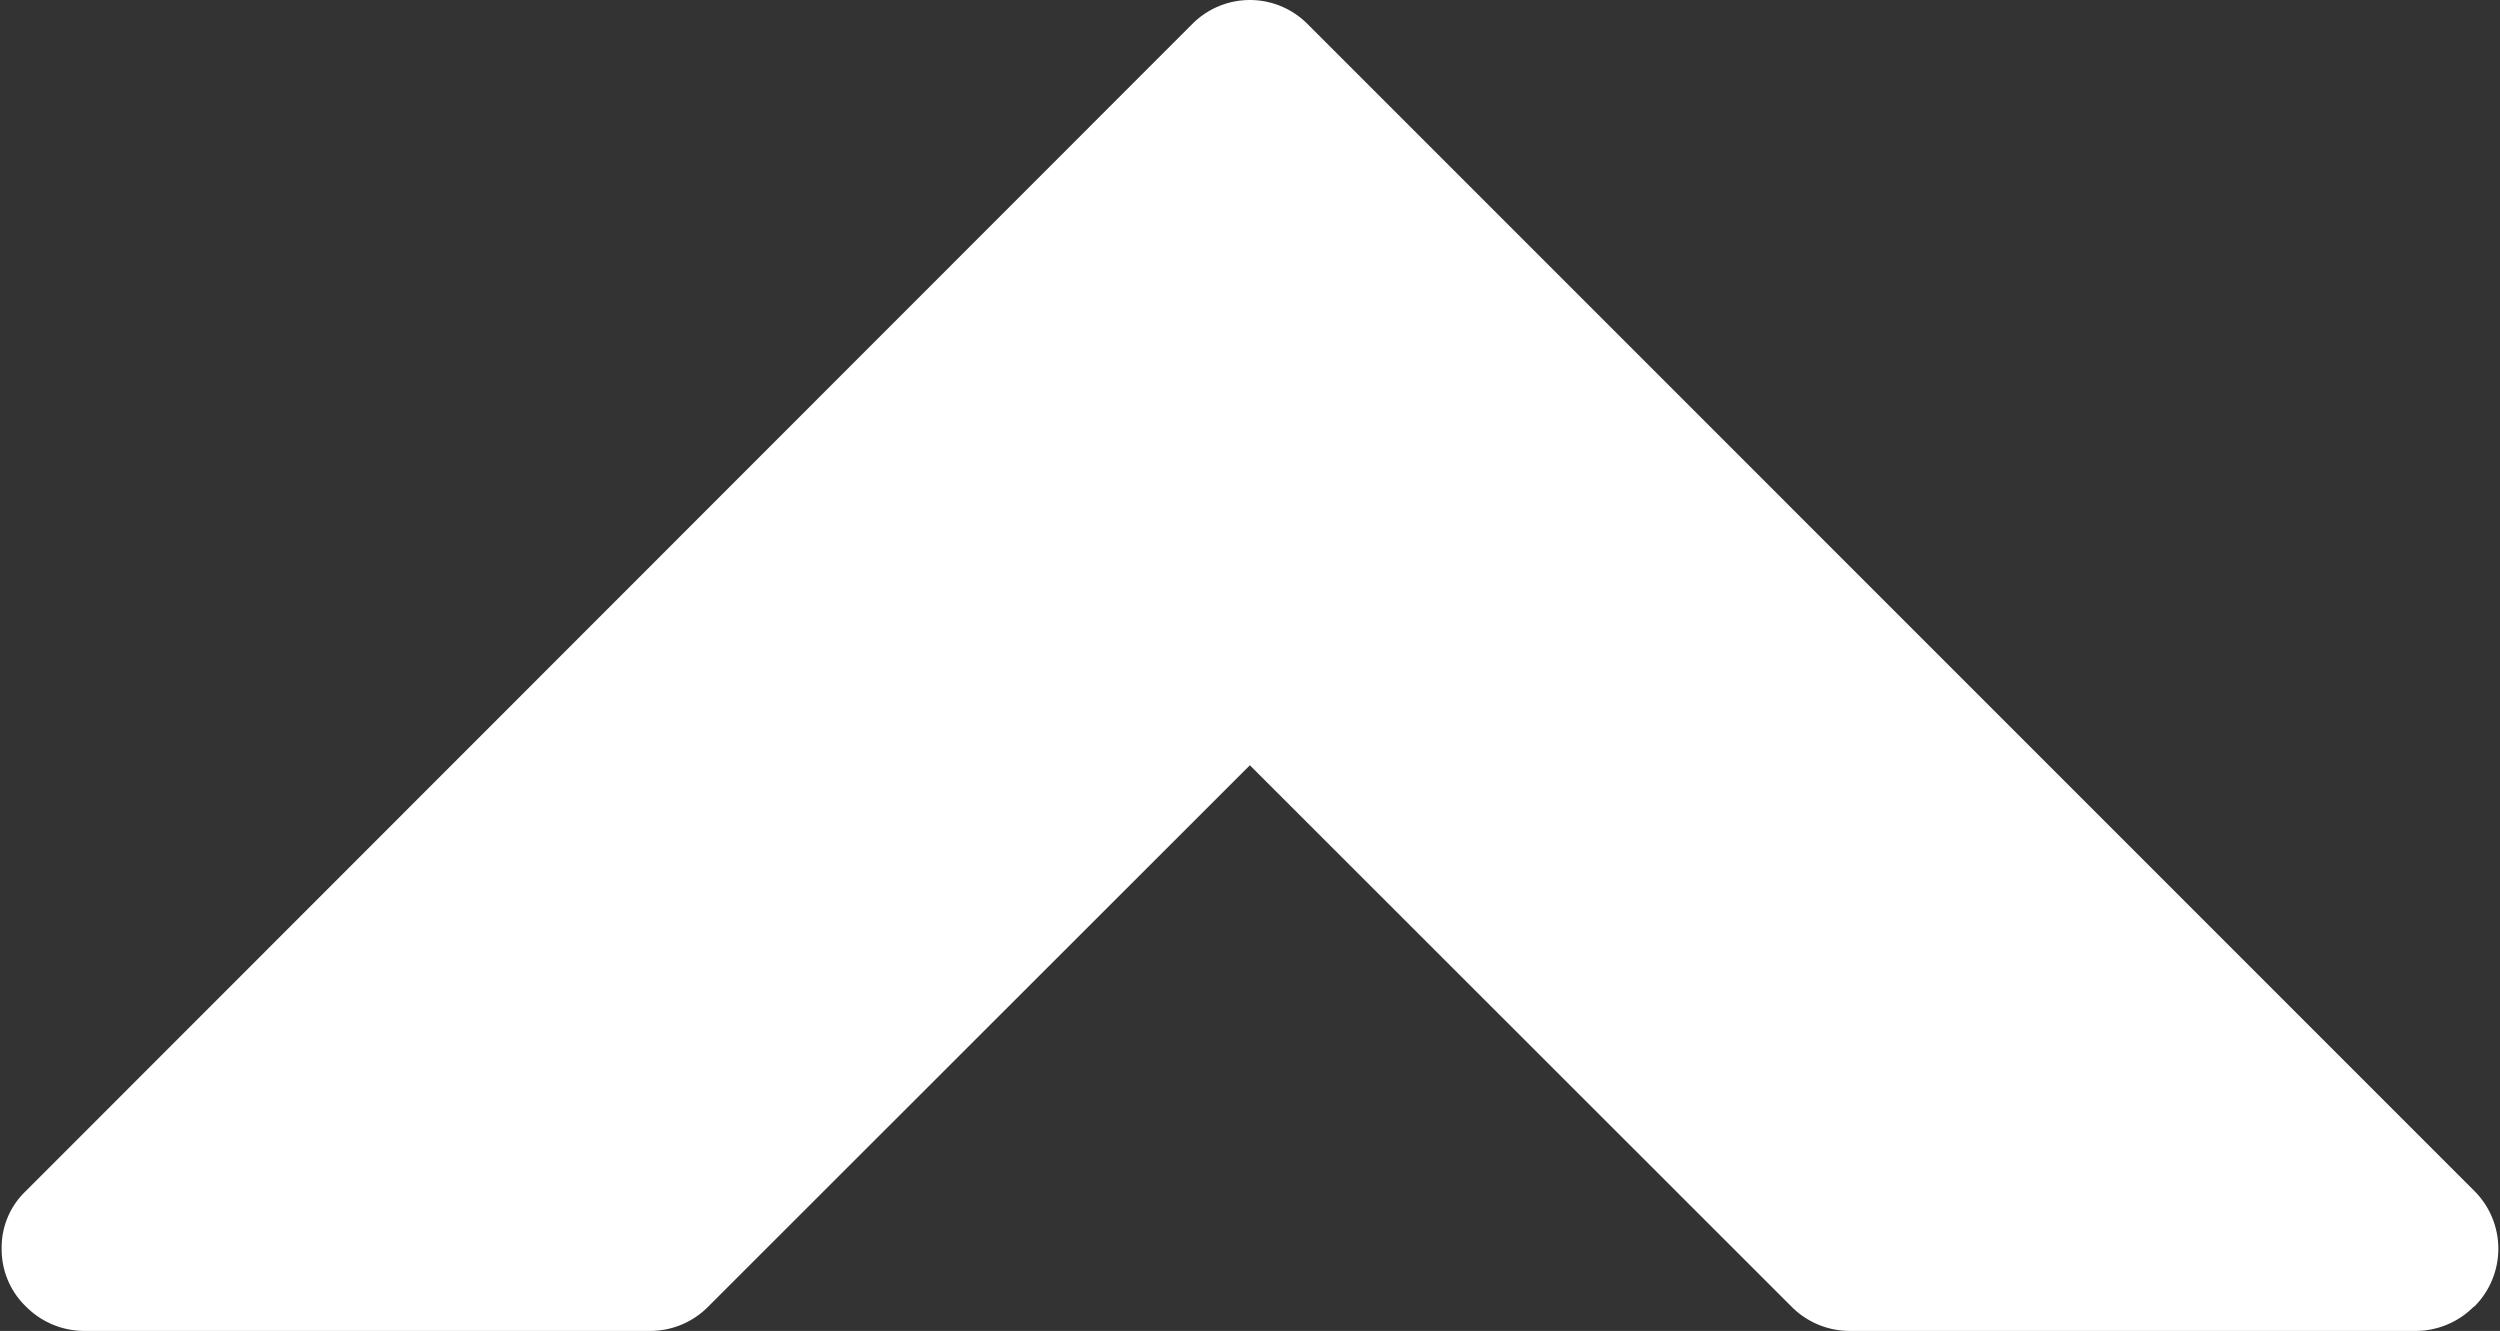 <svg data-name="Ebene 1" xmlns="http://www.w3.org/2000/svg" width="150" height="79.855"><rect width="100%" height="100%" fill="#333333" stroke="none"/><path d="M71.552 1.425L1.519 71.492A4.657 4.657 0 00.1 74.909a4.754 4.754 0 001.42 3.447l.079.078a4.938 4.938 0 003.425 1.421h34a4.883 4.883 0 003.432-1.421l32.536-32.518 32.535 32.518a4.92 4.92 0 003.424 1.421h34a4.913 4.913 0 003.439-1.421l.107-.078a4.9 4.9 0 000-6.864L78.436 1.426a4.869 4.869 0 00-6.884 0z" fill="#fff"/></svg>